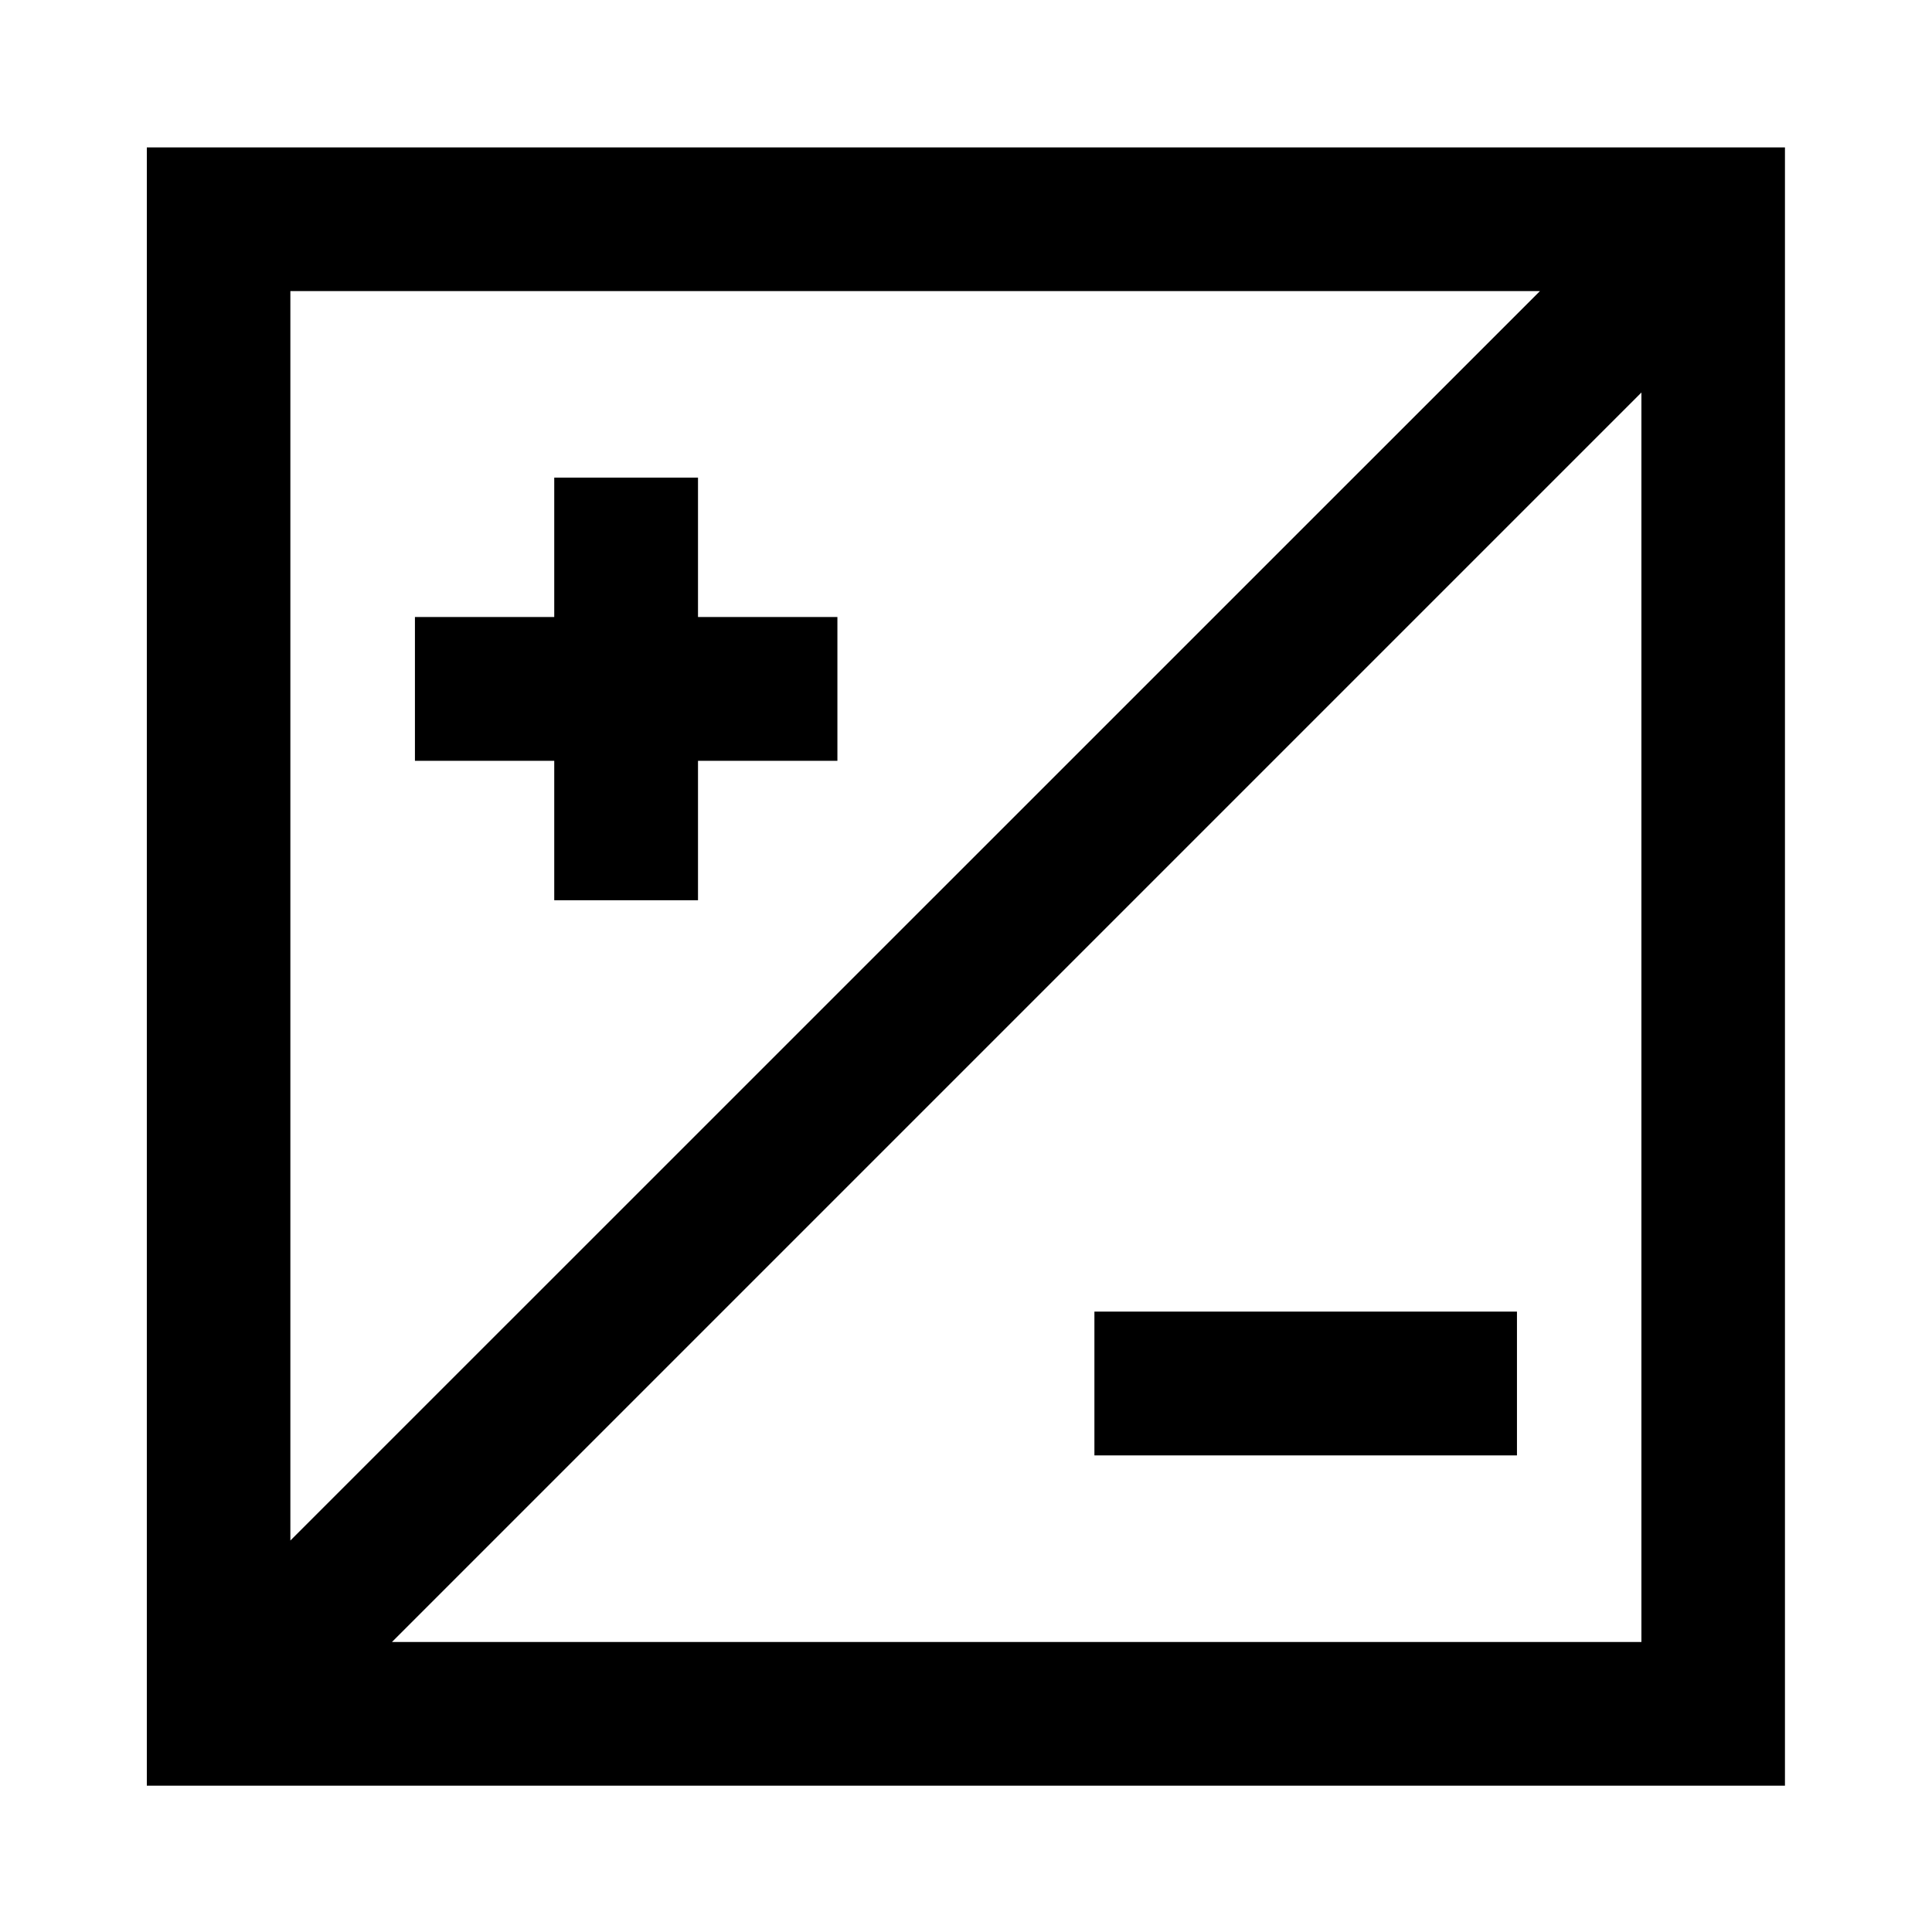 <?xml version="1.0" encoding="UTF-8"?>
<!-- Uploaded to: ICON Repo, www.iconrepo.com, Generator: ICON Repo Mixer Tools -->
<svg fill="#000000" width="800px" height="800px" version="1.1" viewBox="144 144 512 512" xmlns="http://www.w3.org/2000/svg">
 <g>
  <path d="m578.99 248.02v331.12h-331.11zm-358.04-26.875h331.15l-331.15 331.11zm-38.039-38.082v434.16h434.12v-434.16z"/>
  <path d="m290.88 270.58v36.934h-36.918v38.109h36.918v36.949h38.098v-36.949h36.941v-38.109h-36.941v-36.934z"/>
  <path d="m434.03 491.59h111.98v38.105h-111.98z"/>
 </g>
</svg>